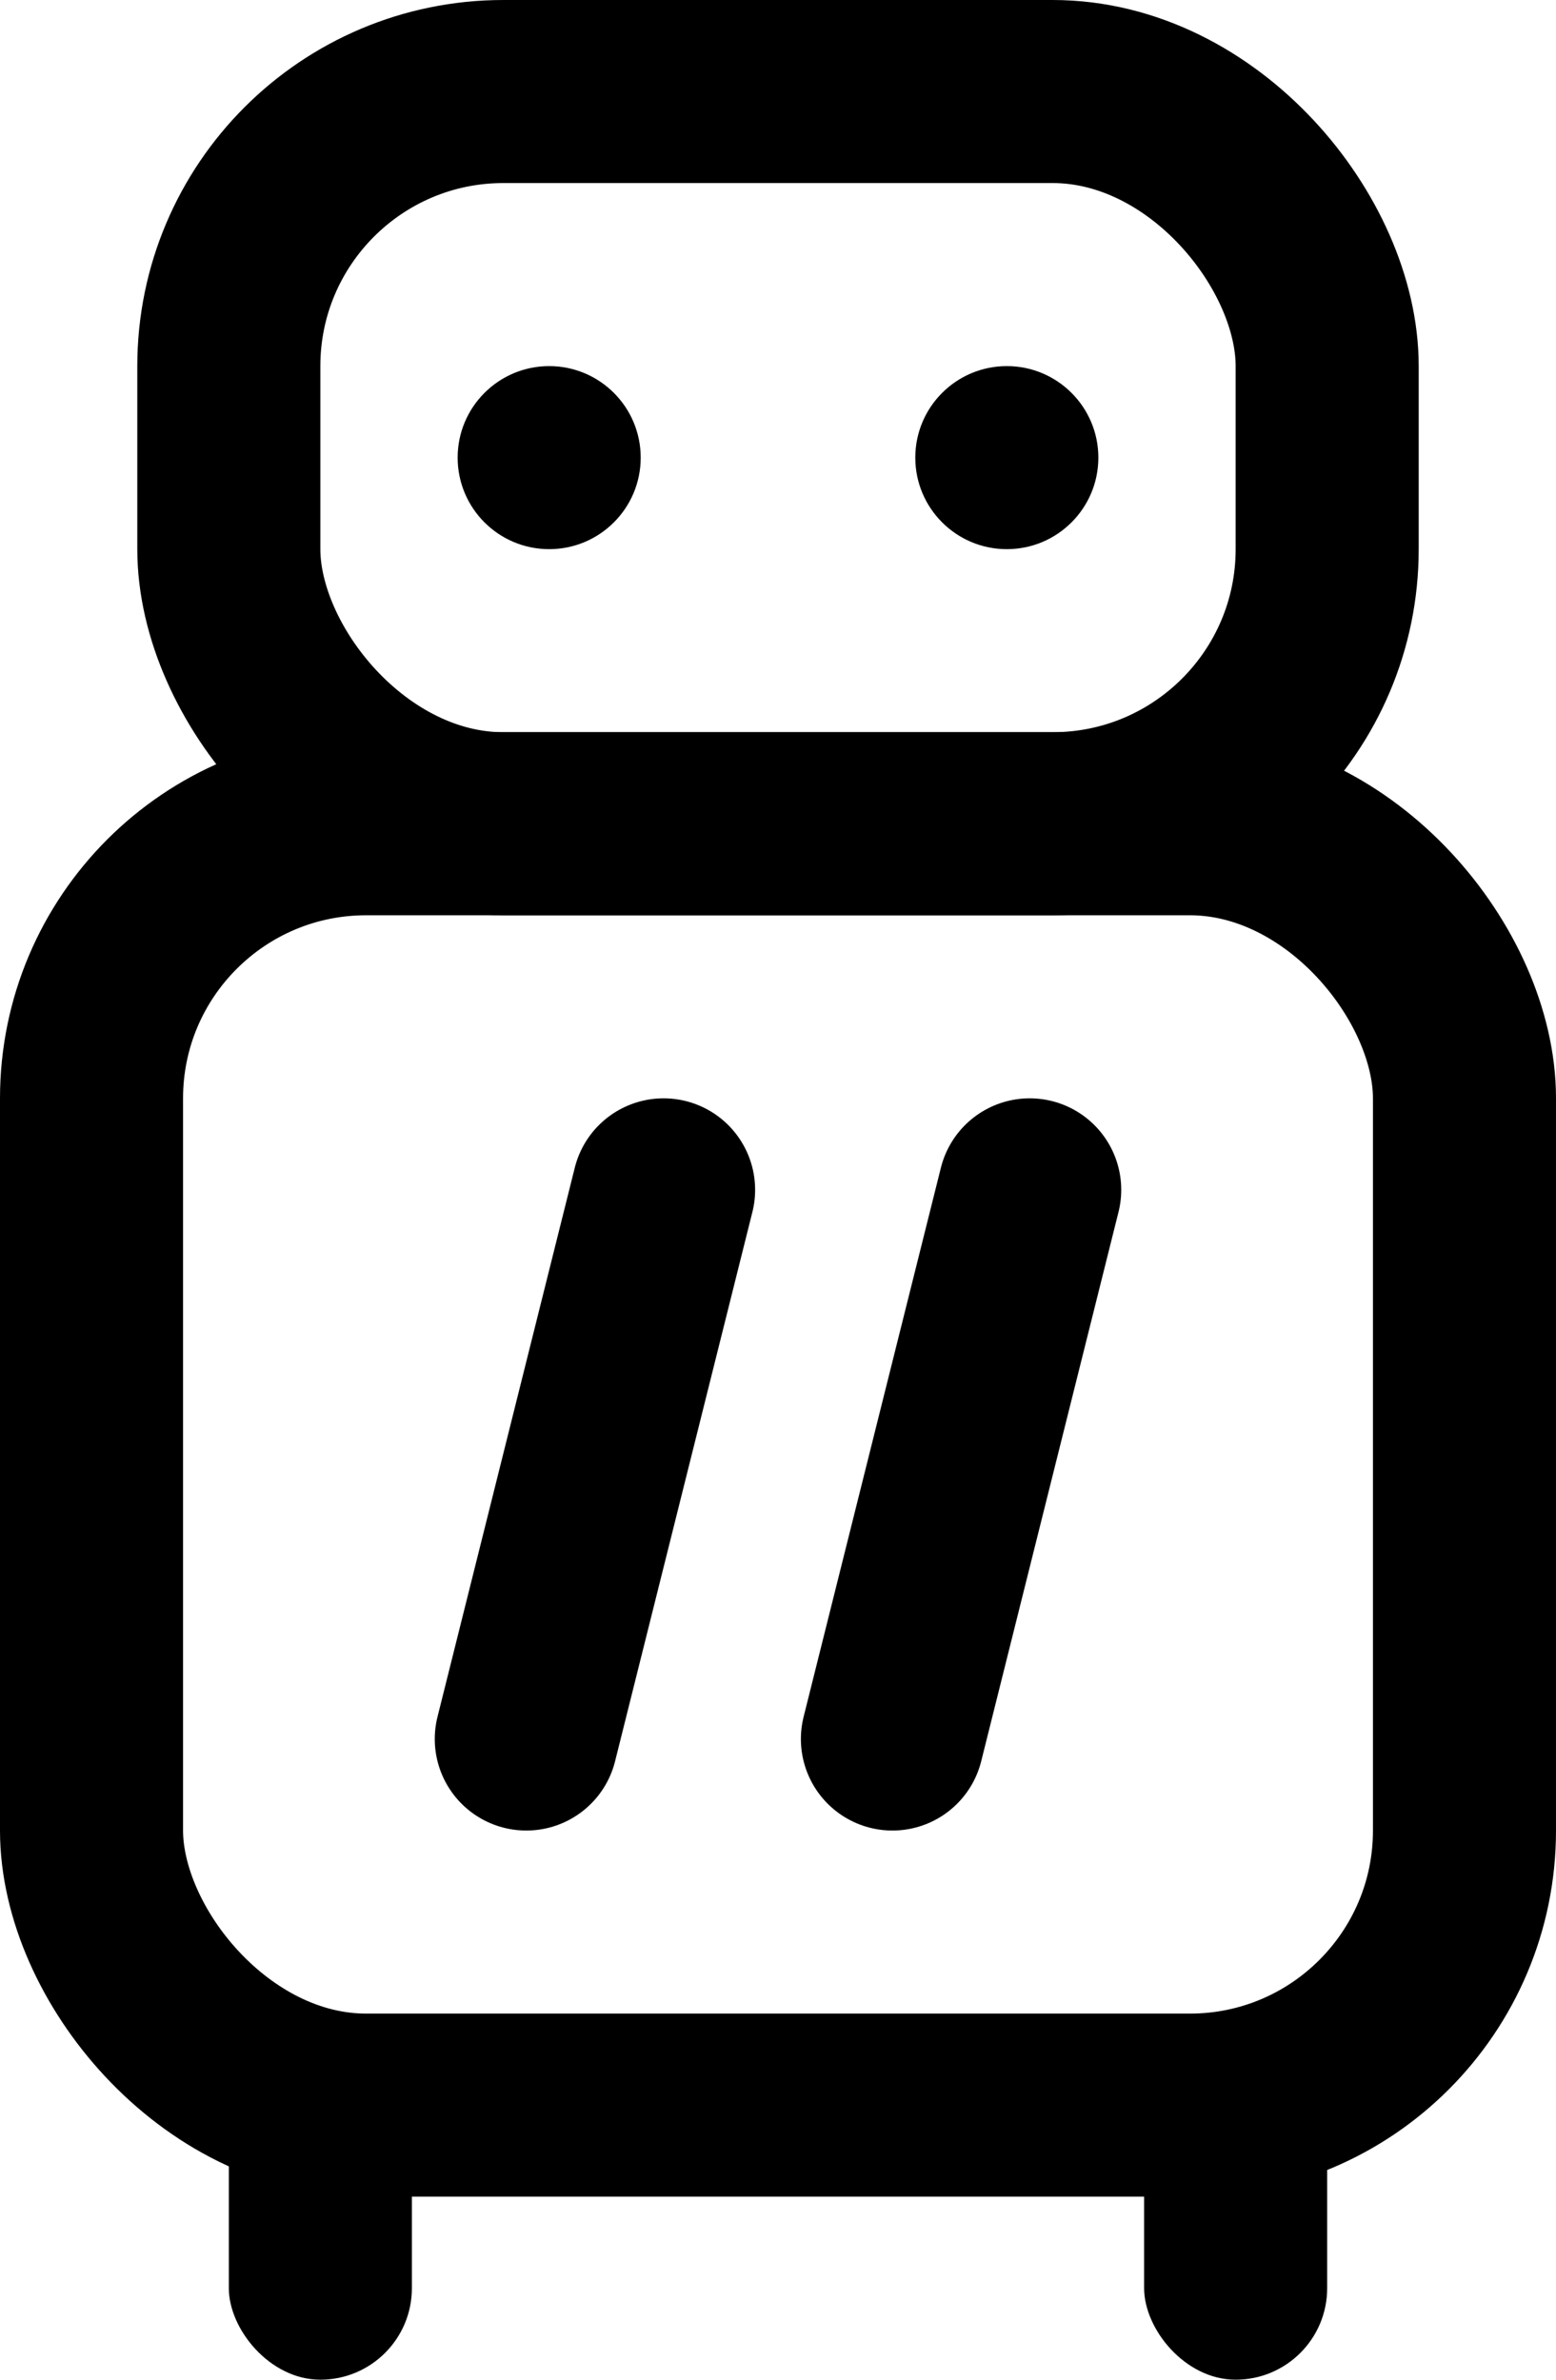 <?xml version="1.0" encoding="UTF-8"?>
<svg width="34px" height="52px" viewBox="0 0 34 52" version="1.1" xmlns="http://www.w3.org/2000/svg" xmlns:xlink="http://www.w3.org/1999/xlink">
    <title>Group 5</title>
    <g id="Page-1" stroke="none" stroke-width="1" fill="none" fill-rule="evenodd">
        <g id="Group-5" transform="translate(2, 2)">
            <rect id="Rectangle" stroke="#000000" stroke-width="4" stroke-linejoin="round" x="3" y="0" width="24" height="16" rx="6"></rect>
            <rect id="Rectangle" stroke="#000000" stroke-width="4" stroke-linejoin="round" x="0" y="16" width="30" height="28" rx="6"></rect>
            <circle id="Oval" fill="#000000" cx="20" cy="8" r="2"></circle>
            <circle id="Oval" fill="#000000" cx="10" cy="8" r="2"></circle>
            <rect id="Rectangle" fill="#000000" x="23" y="42" width="4" height="8" rx="2"></rect>
            <rect id="Rectangle" fill="#000000" x="3" y="42" width="4" height="8" rx="2"></rect>
            <line x1="12.5" y1="24" x2="9.5" y2="36" id="Line-5" stroke="#000000" stroke-width="4" stroke-linecap="round" stroke-linejoin="round"></line>
            <line x1="20.5" y1="24" x2="17.5" y2="36" id="Line-5" stroke="#000000" stroke-width="4" stroke-linecap="round" stroke-linejoin="round"></line>
        </g>
    </g>
</svg>